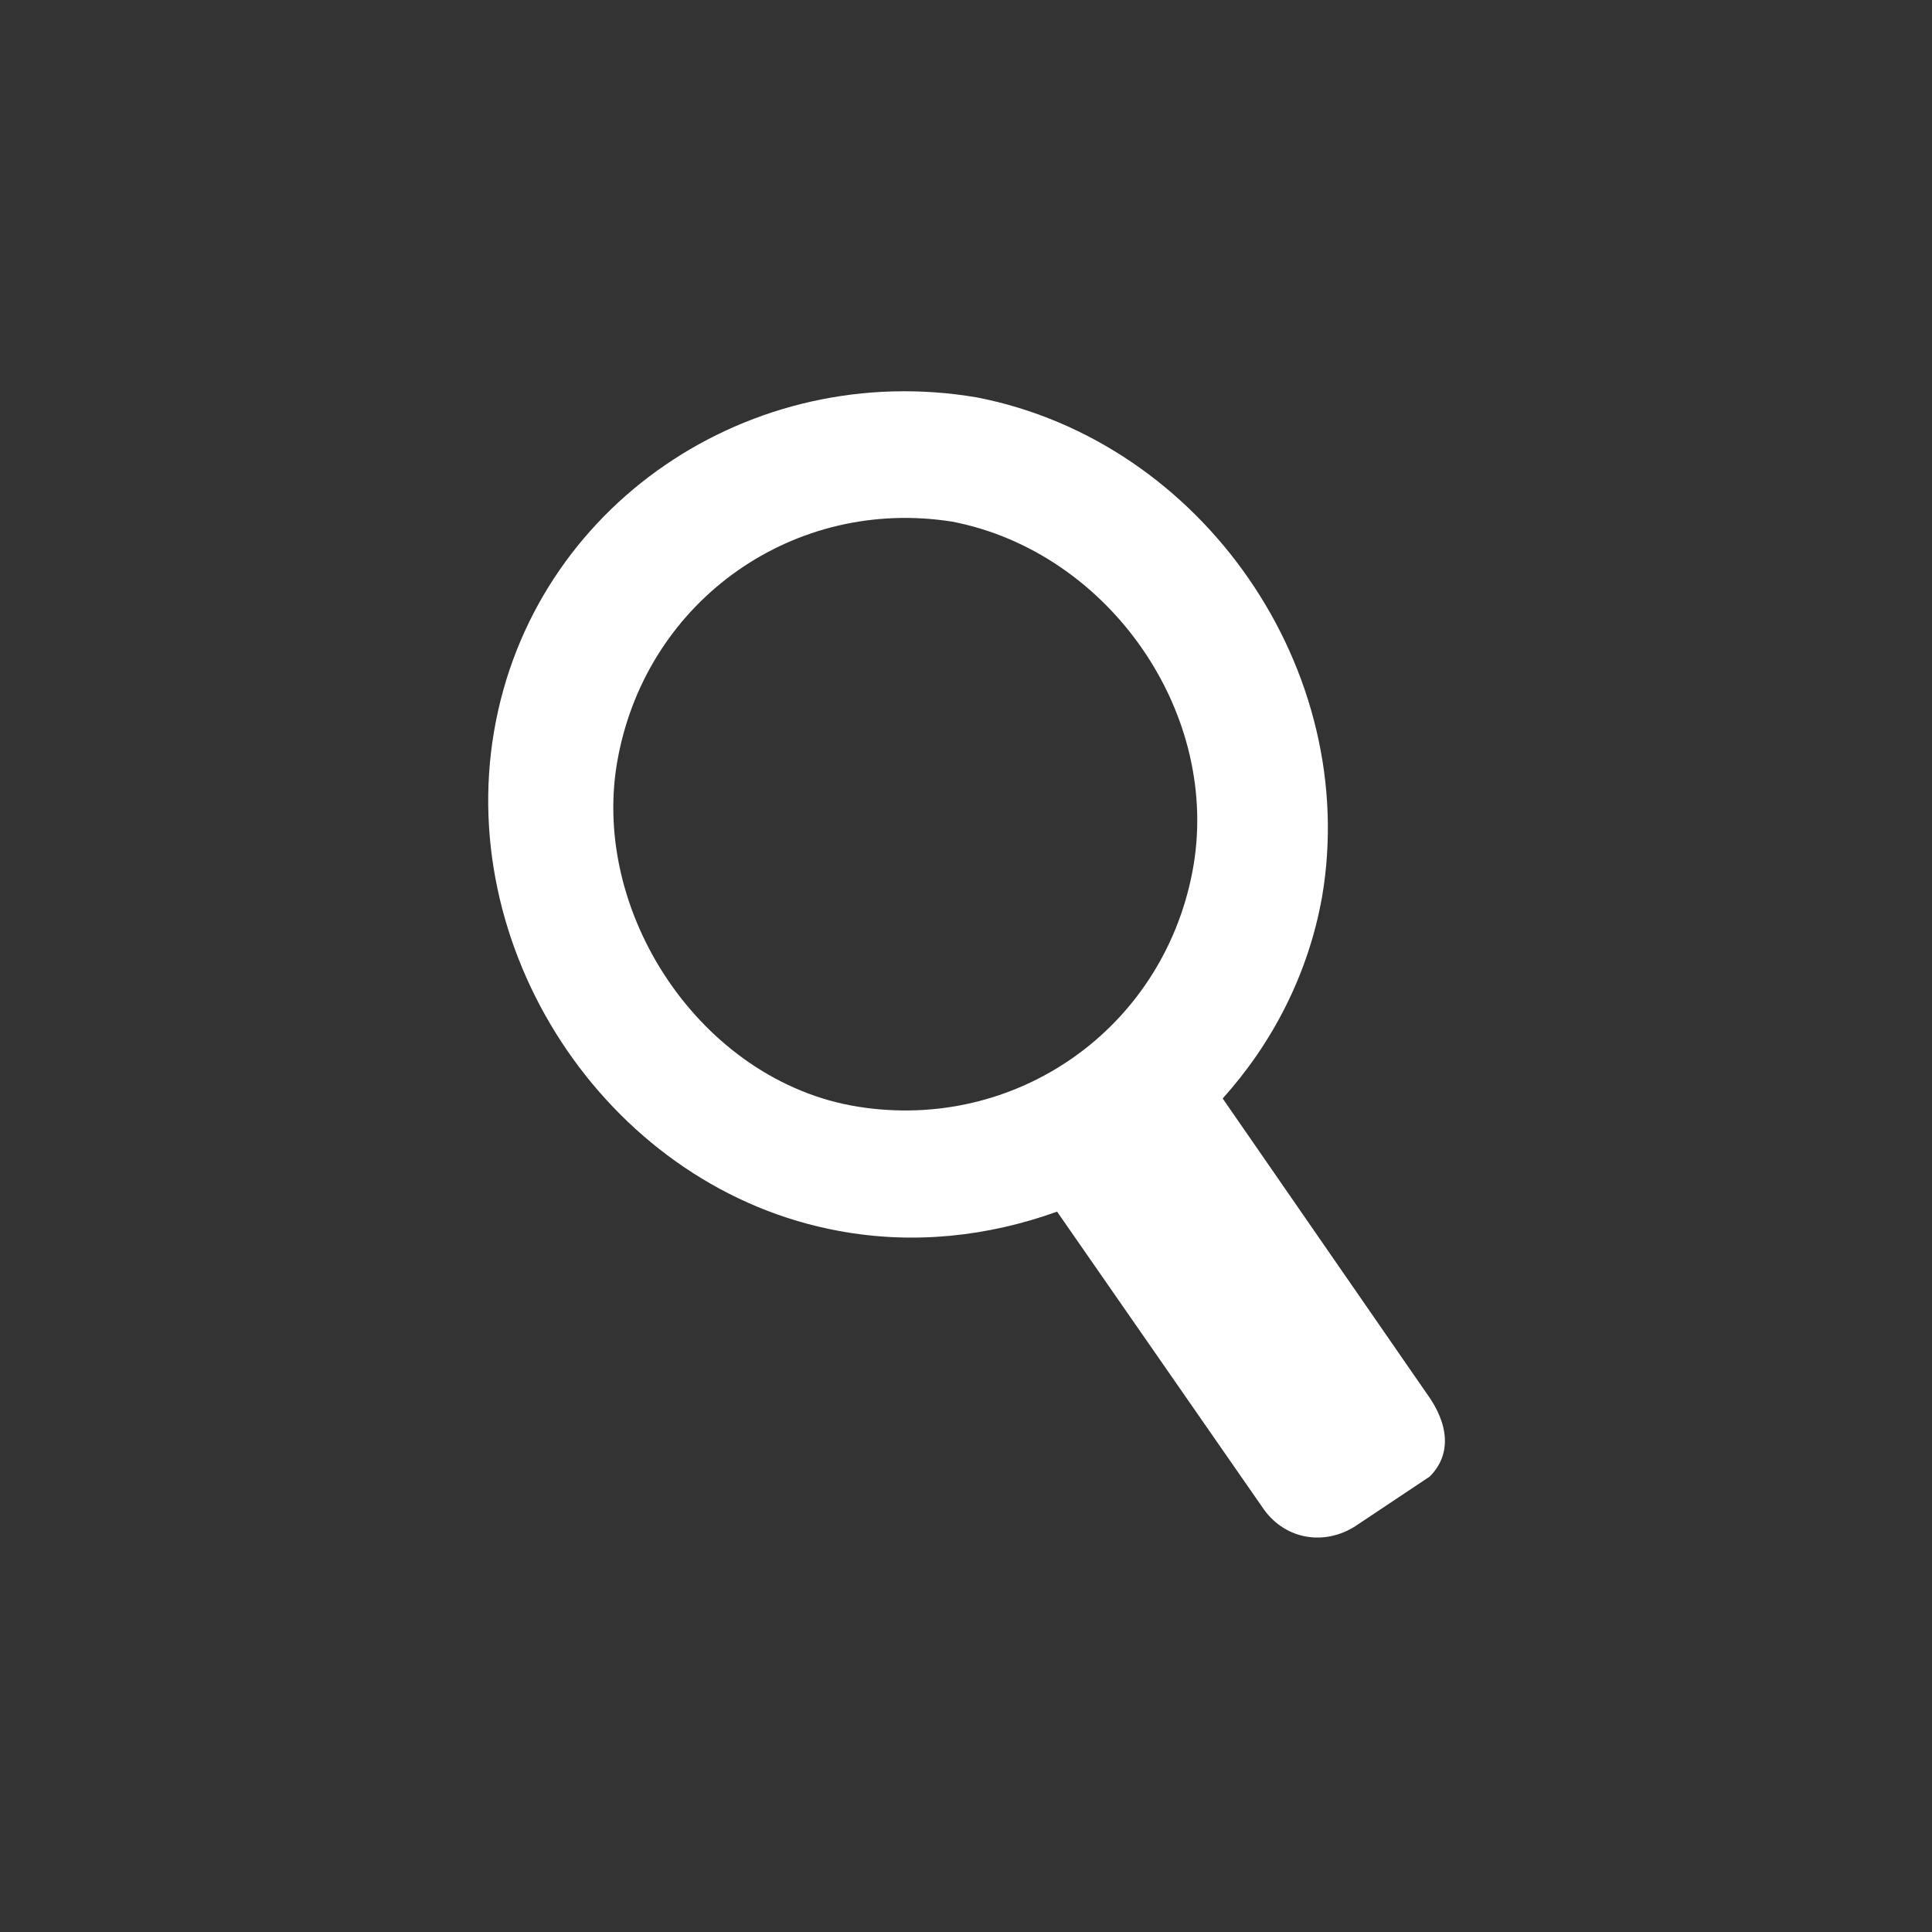 <?xml version="1.0" encoding="utf-8"?>
<!-- Generator: Adobe Illustrator 26.3.1, SVG Export Plug-In . SVG Version: 6.00 Build 0)  -->
<svg version="1.1" id="Ebene_1" xmlns="http://www.w3.org/2000/svg" xmlns:xlink="http://www.w3.org/1999/xlink" x="0px" y="0px"
	 viewBox="0 0 70 70" style="enable-background:new 0 0 70 70;" xml:space="preserve">
<rect x="0" y="0" width="70" height="70" fill="#333333" stroke="none"/>
<style type="text/css">
	.st0{fill:#FFFFFF;}
</style>
<g>
	<path class="st0" d="M51.7,50.5l-7.4-10.7c1.8-2,3.1-4.5,3.6-7.3c1.4-8.2-4.3-16.5-12.5-18.1c-8.2-1.4-16.1,3.9-17.5,12.1
		s4.3,16.6,12.5,18.1c2.7,0.5,5.4,0.2,7.9-0.7l7.5,10.8c0.8,1.1,2.2,1.3,3.3,0.6l2.7-1.8C52.6,52.7,52.5,51.6,51.7,50.5z M22.4,27.4
		c1.1-5.7,6.4-9.4,12.1-8.5c5.7,1.1,9.8,7,8.7,12.7c-1.1,5.7-6.4,9.4-12.1,8.5S21.3,33,22.4,27.4z"/>
</g>
</svg>
